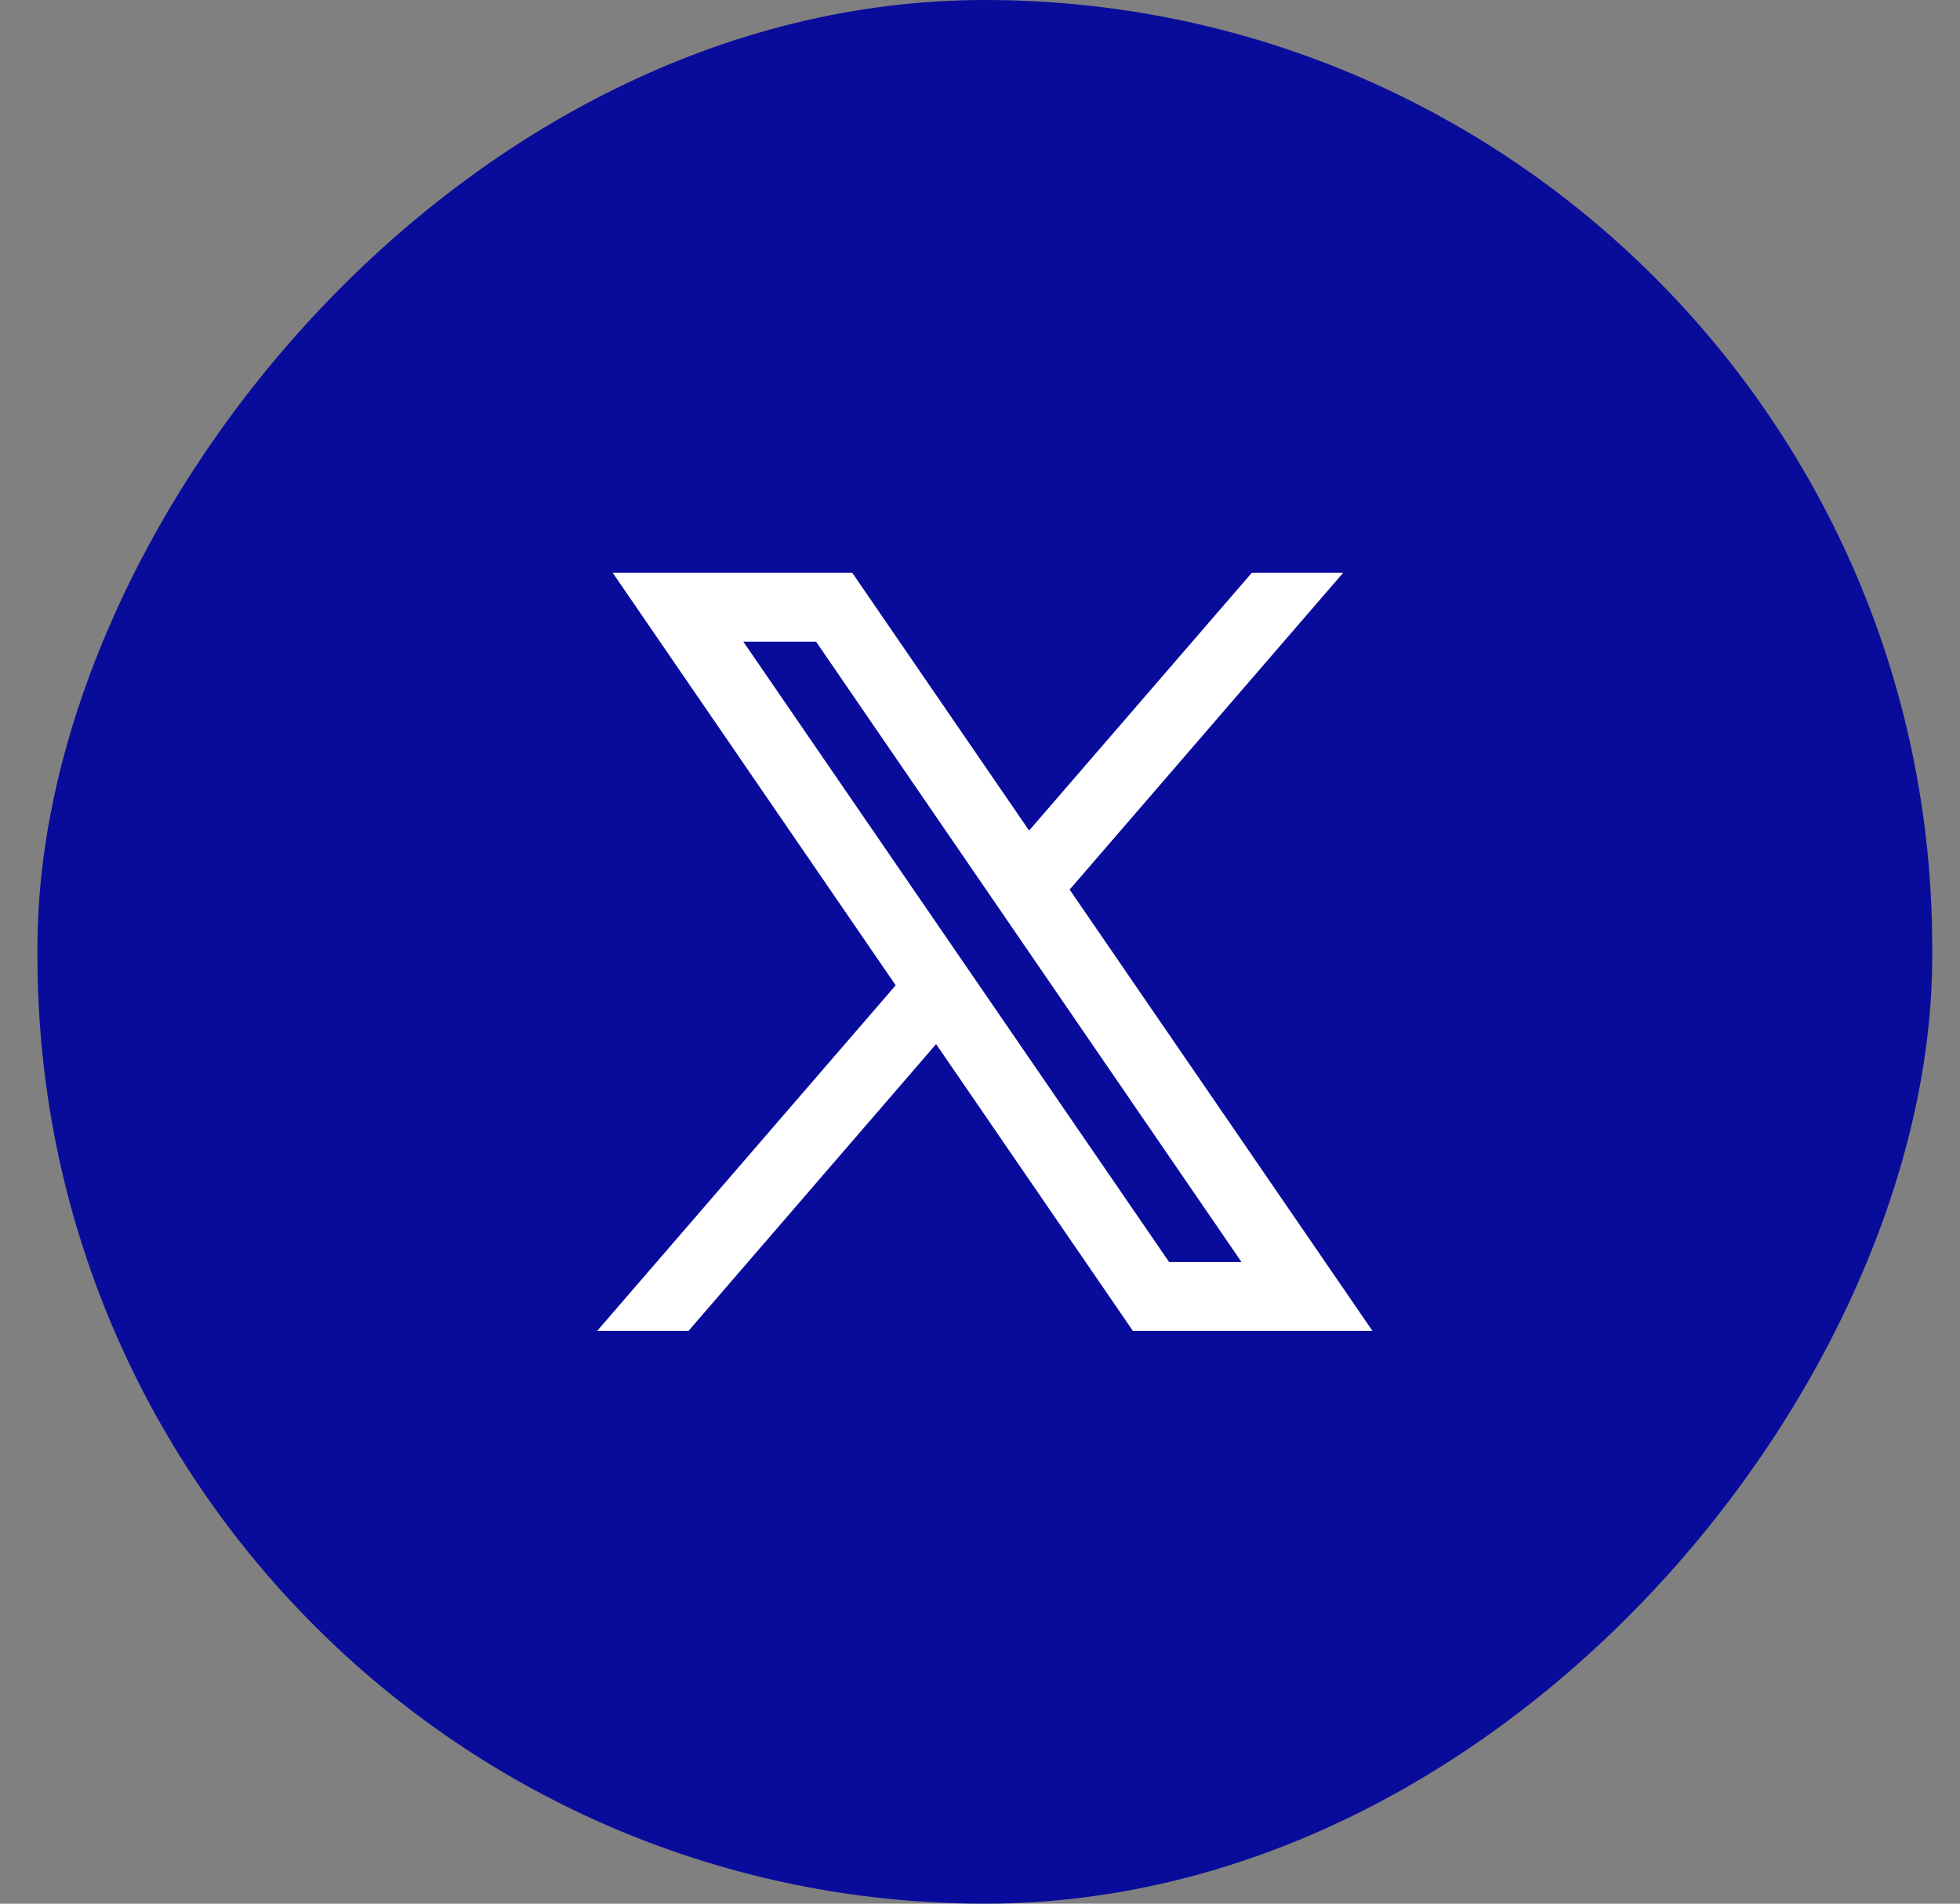 <svg xmlns="http://www.w3.org/2000/svg" width="35" height="34" viewBox="0 0 35 34" fill="none"><rect x="0" y="0" width="35" height="34" fill="#808080" stroke="none"/><rect width="33.835" height="34" rx="16.917" transform="matrix(-1 0 0 1 34.504 0)" fill="#090C9B"></rect><path fill-rule="evenodd" clip-rule="evenodd" d="M24.508 23.77L19.094 15.879L19.103 15.886L23.985 10.23H22.354L18.377 14.834L15.219 10.23H10.941L15.995 17.598L15.995 17.597L10.664 23.77H12.295L16.716 18.648L20.23 23.77H24.508ZM14.573 11.461L22.169 22.539H20.876L13.274 11.461H14.573Z" fill="white"></path></svg>